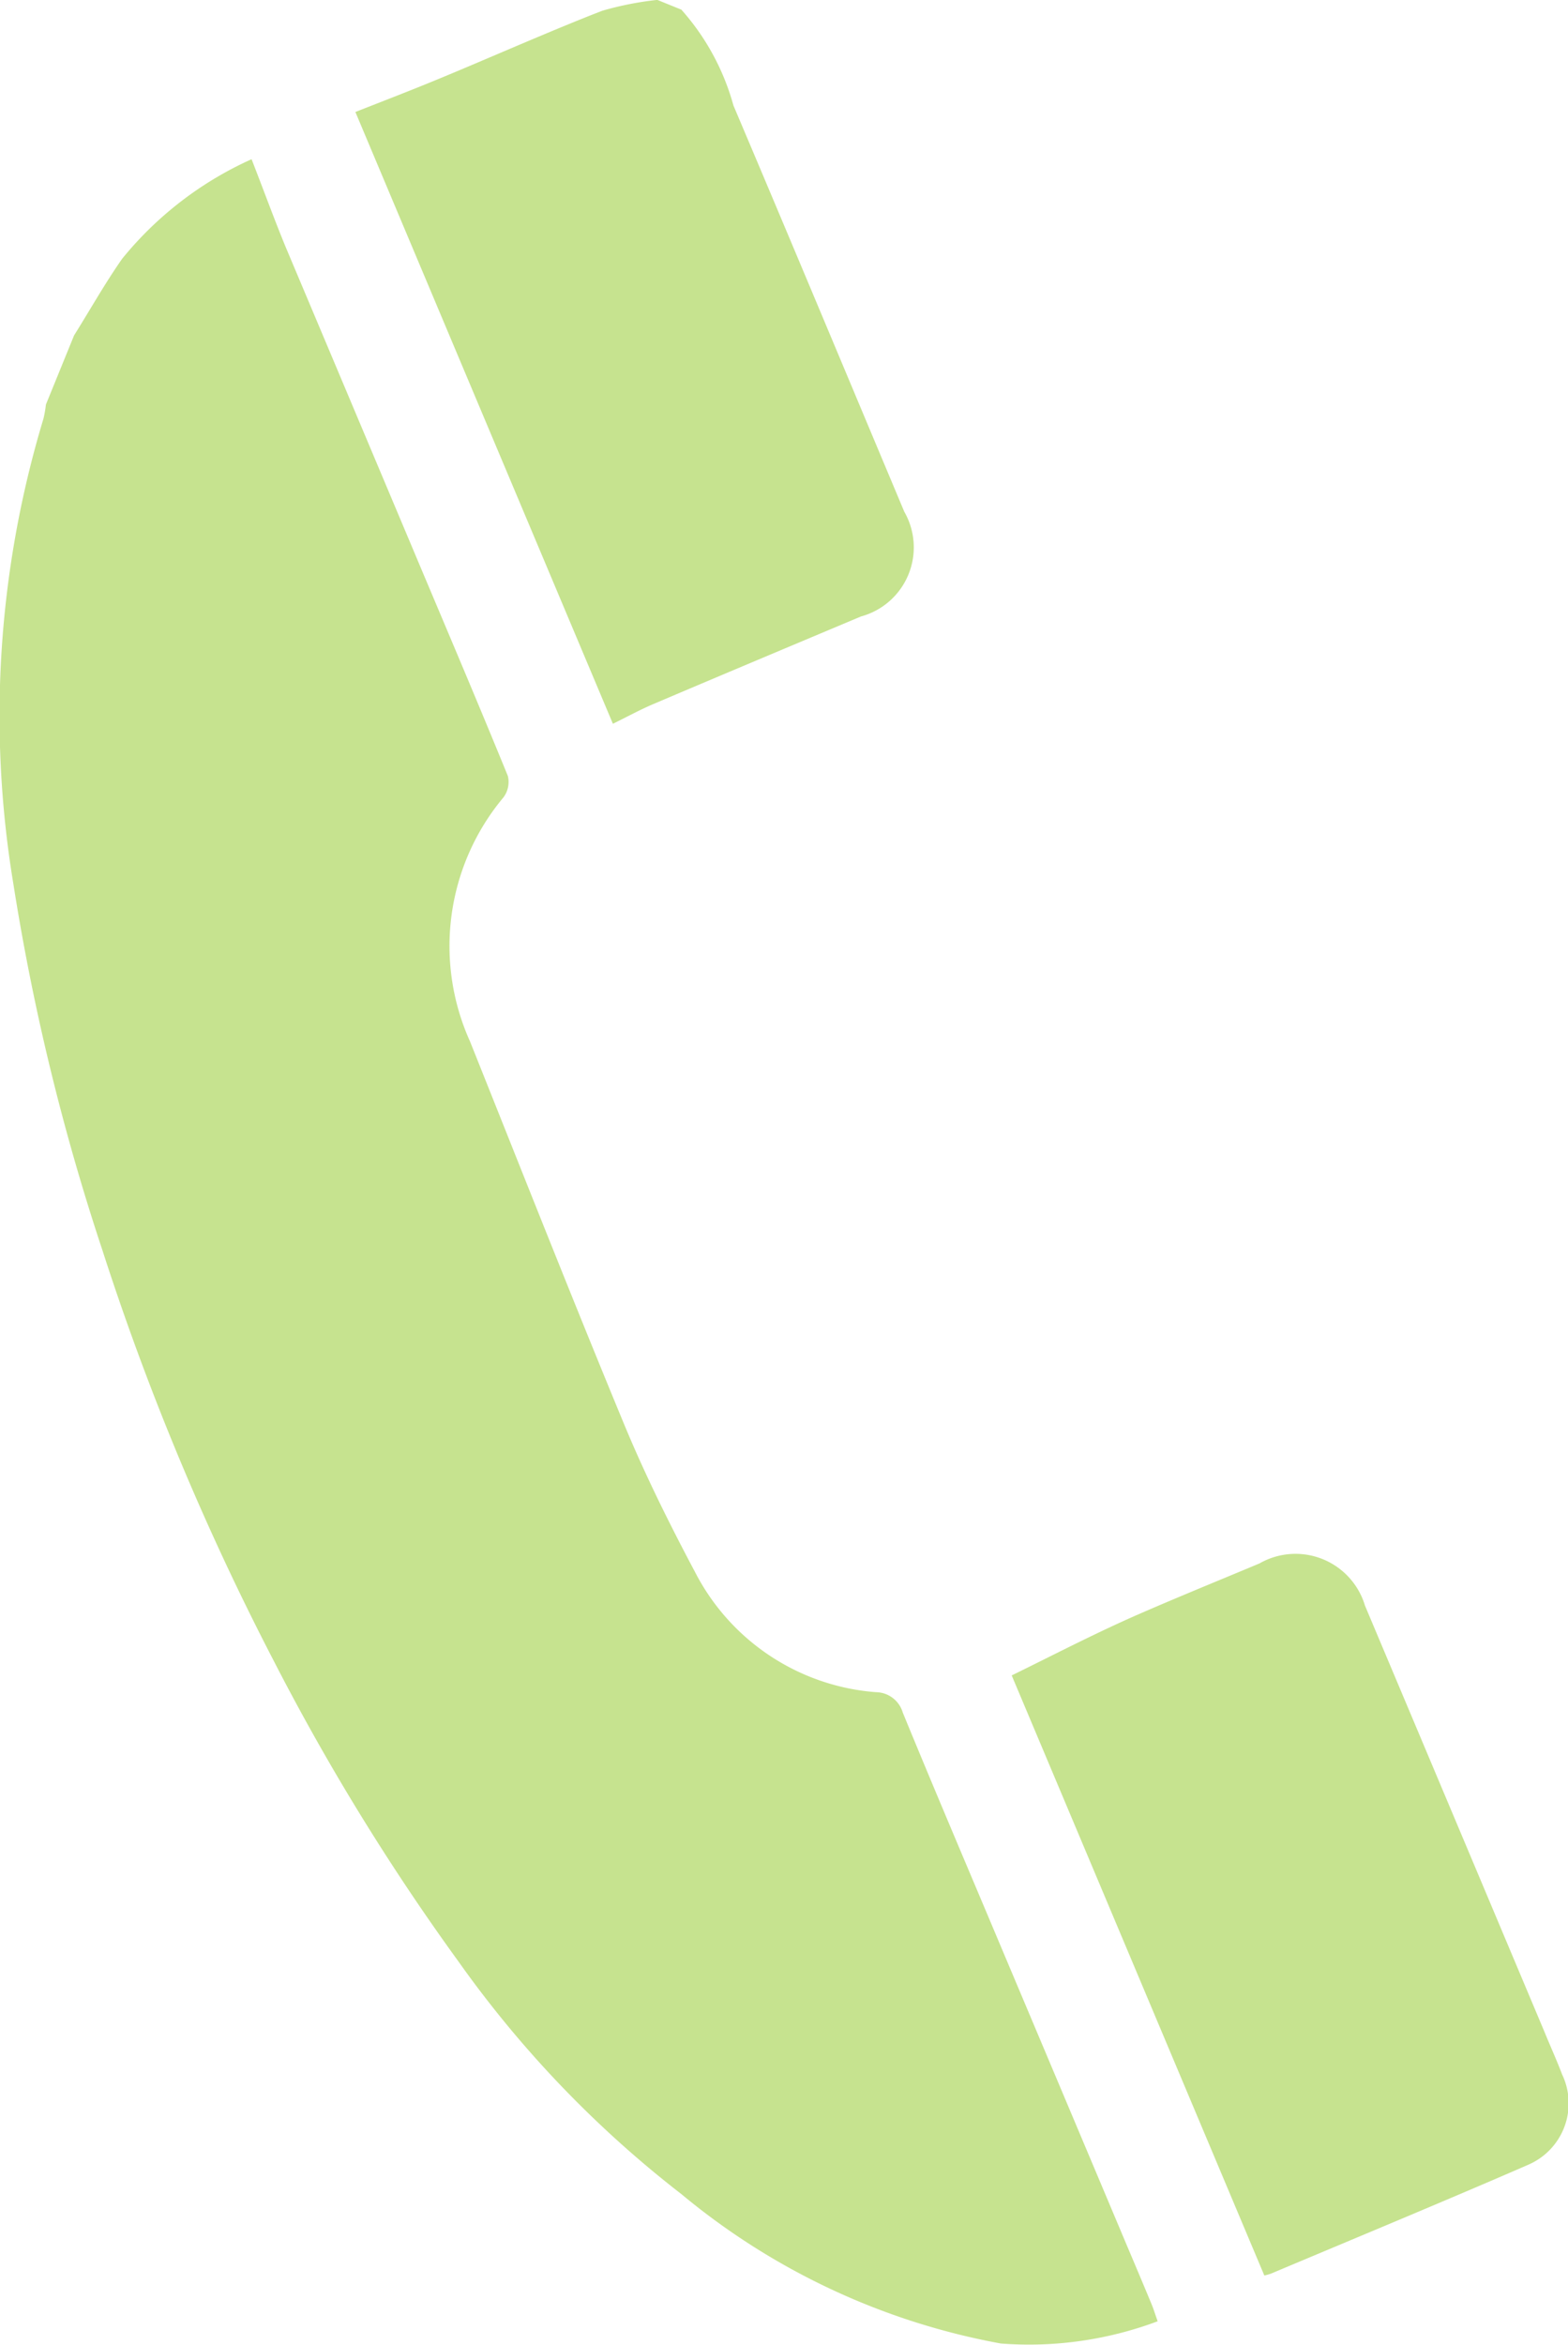 <svg xmlns="http://www.w3.org/2000/svg" width="45.176" height="67.536" viewBox="0 0 45.176 67.536">
  <g id="グループ_1163" data-name="グループ 1163" transform="translate(0 0)">
    <path id="パス_1796" data-name="パス 1796" d="M2249.2,2470.958a10.173,10.173,0,0,0-3.728,2.866c-.5.714-.925,1.472-1.386,2.208l-.811,1.99a3.409,3.409,0,0,1-.071.408,29.582,29.582,0,0,0-.869,13.384,65.938,65.938,0,0,0,2.564,10.551,76.866,76.866,0,0,0,4.936,11.828,66.507,66.507,0,0,0,5.319,8.656,31.512,31.512,0,0,0,6.432,6.71,20.025,20.025,0,0,0,9.2,4.3,10.559,10.559,0,0,0,4.52-.64c-.068-.186-.114-.346-.179-.5-.232-.56-.469-1.119-.705-1.676q-1.784-4.234-3.571-8.467c-.965-2.294-1.943-4.582-2.889-6.886a.815.815,0,0,0-.77-.587,6.407,6.407,0,0,1-5.217-3.463c-.736-1.385-1.438-2.8-2.037-4.243-1.518-3.665-2.971-7.353-4.444-11.033a6.673,6.673,0,0,1,.961-7.026.742.742,0,0,0,.13-.616c-.835-2.046-1.7-4.078-2.558-6.113q-1.919-4.556-3.841-9.114C2249.844,2472.665,2249.538,2471.821,2249.2,2470.958Z" transform="translate(-2241.952 -2466.373)" fill="#c6e38f"/>
    <path id="パス_1797" data-name="パス 1797" d="M2253.813,2489.763c1.763-.751,4.246-1.793,6.011-2.535a2.062,2.062,0,0,0,1.25-3.016c-1.639-3.9-3.268-7.8-4.923-11.7a6.9,6.9,0,0,0-1.5-2.759l-.693-.281a9.182,9.182,0,0,0-1.58.311c-1.349.517-3.383,1.414-4.719,1.964-.816.338-1.639.653-2.4.953,2.5,5.94,4.957,11.772,7.419,17.617C2253.037,2490.144,2253.417,2489.934,2253.813,2489.763Z" transform="translate(-2235.02 -2469.475)" fill="#c6e38f"/>
    <path id="パス_1798" data-name="パス 1798" d="M2258.85,2504.655c2.232-.939,5.191-2.167,7.412-3.135a1.926,1.926,0,0,0,.978-2.6c-.155-.408-.334-.8-.5-1.206q-2.589-6.151-5.18-12.295a2.089,2.089,0,0,0-3.039-1.216c-1.077.452-2.88,1.185-3.94,1.667-1.085.494-2.145,1.042-3.2,1.558,2.369,5.619,4.818,11.439,7.279,17.281A1.585,1.585,0,0,0,2258.85,2504.655Z" transform="translate(-2222.233 -2439.181)" fill="#c6e38f"/>
  </g>
</svg>
